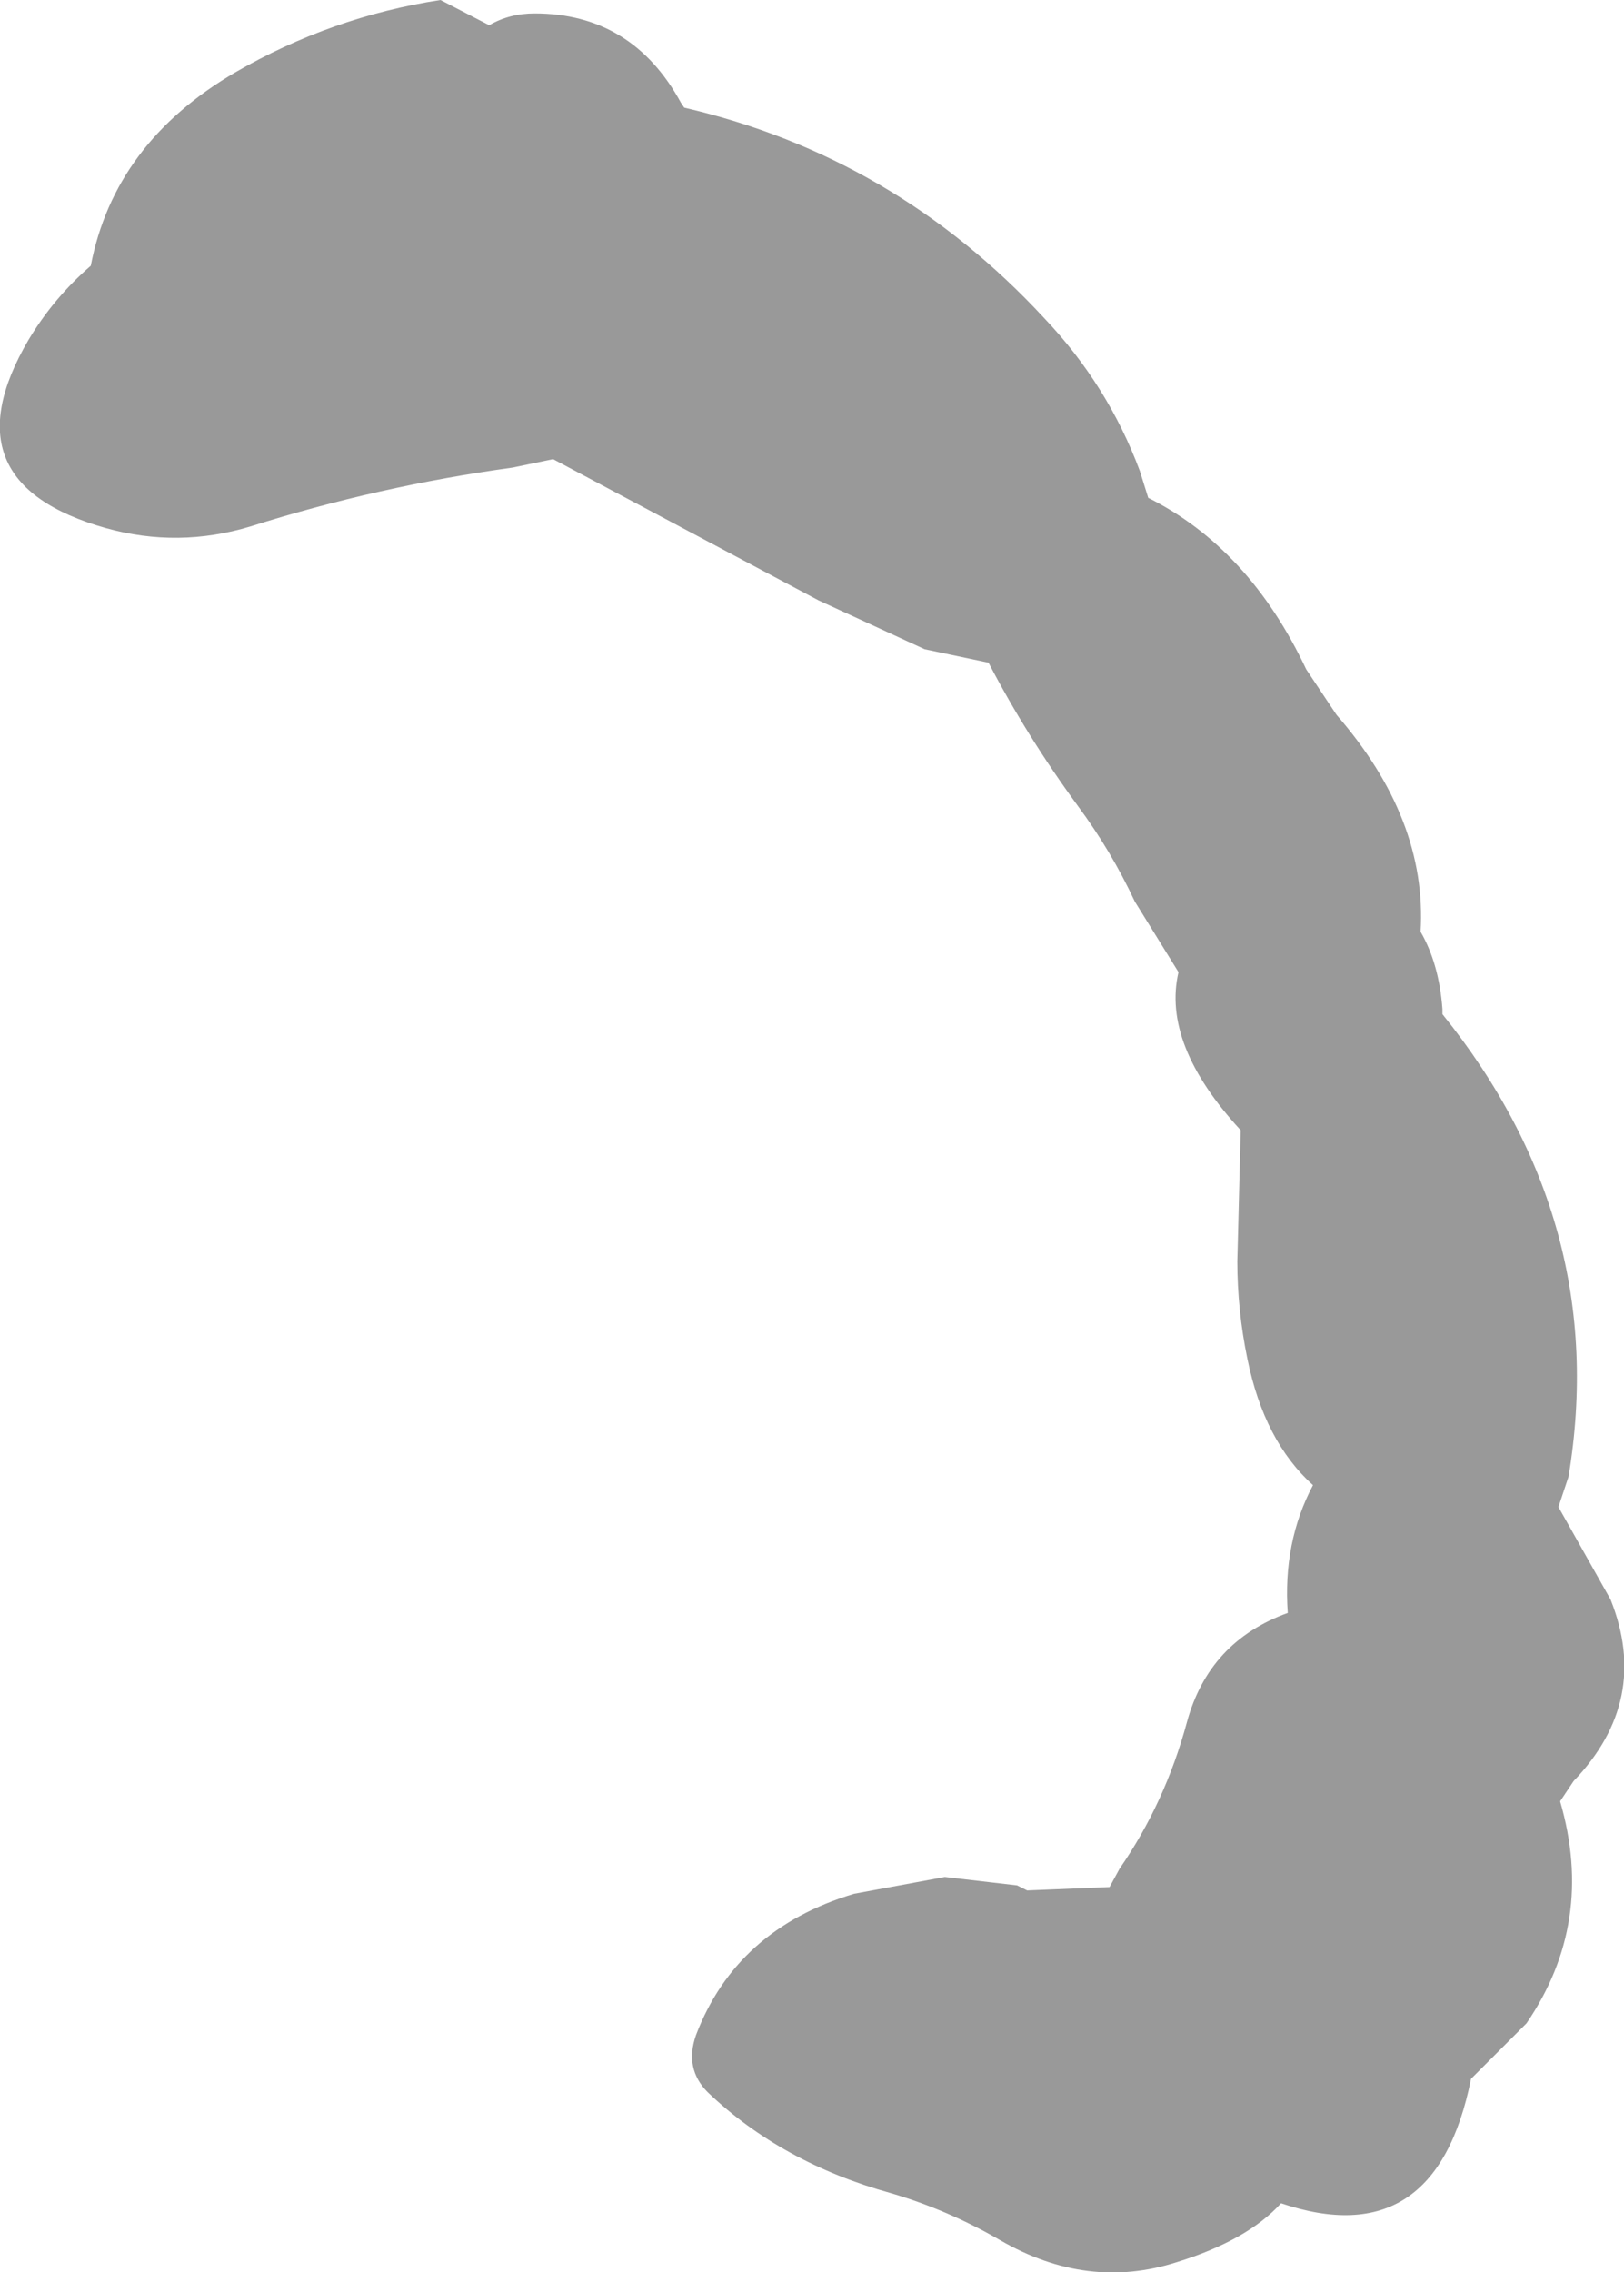 <?xml version="1.0" encoding="UTF-8" standalone="no"?>
<svg xmlns:xlink="http://www.w3.org/1999/xlink" height="67.55px" width="48.3px" xmlns="http://www.w3.org/2000/svg">
  <g transform="matrix(1.0, 0.0, 0.0, 1.0, -490.9, -117.4)">
    <path d="M530.65 138.65 Q533.35 141.75 533.15 145.1 533.7 146.05 533.8 147.4 L533.8 147.55 Q538.8 153.75 537.55 161.3 L537.25 162.2 538.8 164.95 Q540.0 167.95 537.7 170.35 L537.3 170.95 Q538.35 174.55 536.3 177.55 L534.65 179.2 Q533.6 184.45 529.0 182.9 528.0 184.0 525.9 184.65 523.25 185.5 520.65 184.0 519.1 183.1 517.4 182.6 514.15 181.7 511.95 179.6 511.25 178.9 511.6 177.9 512.8 174.75 516.3 173.7 L519.0 173.2 521.15 173.45 521.45 173.6 523.9 173.5 524.2 172.95 Q525.55 171.0 526.2 168.6 526.85 166.2 529.2 165.35 529.05 163.25 529.95 161.55 528.5 160.25 528.0 157.8 527.7 156.35 527.7 154.9 L527.8 151.0 Q525.45 148.45 525.95 146.3 L524.65 144.2 Q523.95 142.7 522.95 141.35 521.45 139.3 520.3 137.1 L518.4 136.7 515.25 135.25 507.35 131.05 506.15 131.3 Q502.15 131.85 498.35 133.05 496.2 133.7 494.05 133.1 489.25 131.75 491.75 127.5 492.5 126.25 493.6 125.3 494.3 121.65 497.9 119.55 500.75 117.9 504.0 117.4 L505.45 118.15 Q506.05 117.8 506.8 117.8 509.7 117.8 511.15 120.45 L511.25 120.6 Q517.5 122.05 521.95 126.85 523.85 128.85 524.8 131.4 L525.05 132.2 Q528.05 133.7 529.75 137.3 L530.65 138.65" fill="#999999" fill-rule="evenodd" stroke="none"/>
  </g>
</svg>
